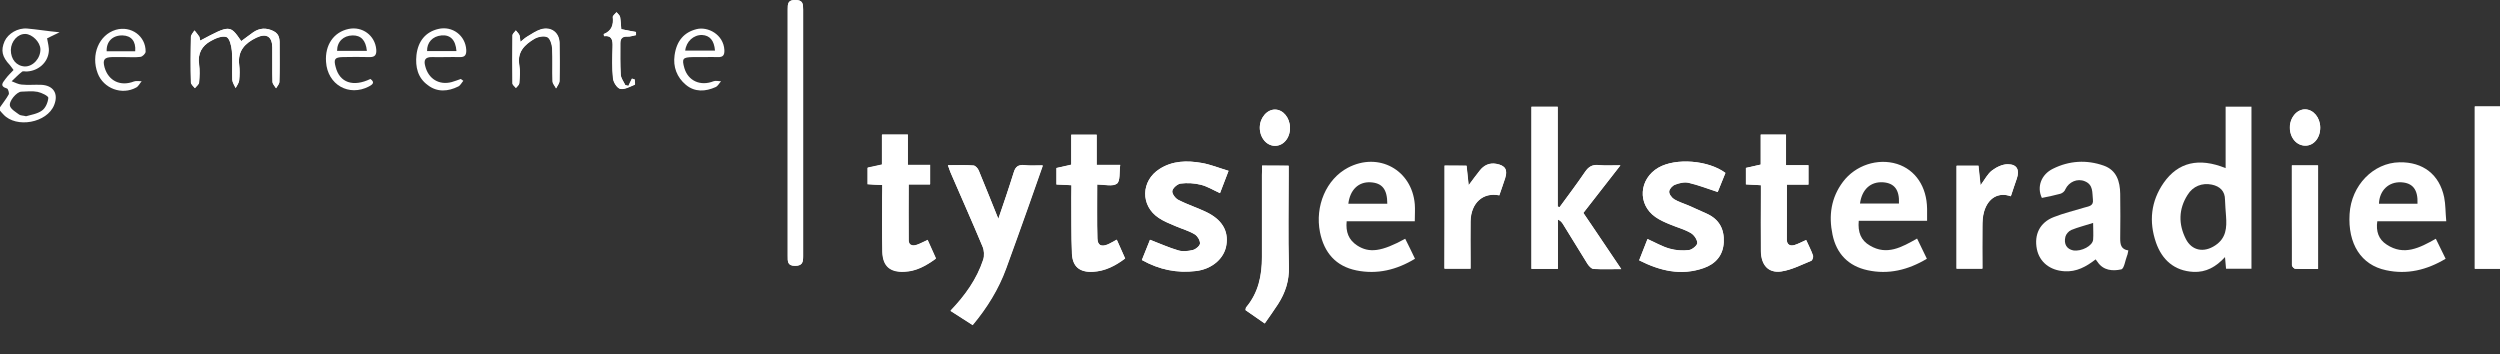 <?xml version="1.0" encoding="utf-8"?>
<!-- Generator: Adobe Illustrator 23.0.1, SVG Export Plug-In . SVG Version: 6.00 Build 0)  -->
<svg version="1.1" id="Laag_1" xmlns="http://www.w3.org/2000/svg" xmlns:xlink="http://www.w3.org/1999/xlink" x="0px" y="0px"
	 viewBox="0 0 120 17" style="enable-background:new 0 0 120 17;" xml:space="preserve">
<rect x="0" y="0" width="120" height="17" fill="#333333" stroke="none"/>
<style type="text/css">
	.st0{fill:#FFFFFF;enable-background:new    ;}
	.st1{fill:#FFFFFF;}
</style>
<g>
	<g>
		<path class="st0" d="M76,10.22c0.59-0.76,1.16-1.49,1.78-2.29c-0.41,0-0.73,0.02-1.05-0.01c-0.3-0.03-0.48,0.08-0.65,0.33
			c-0.39,0.57-0.81,1.13-1.22,1.69c-0.03-0.01-0.06-0.02-0.09-0.03c0-1.59,0-3.19,0-4.79c-0.46,0-0.86,0-1.26,0
			c0,2.61,0,5.19,0,7.78c0.42,0,0.82,0,1.27,0c0-0.8,0-1.58,0-2.37c0.13,0.06,0.18,0.13,0.23,0.2c0.4,0.64,0.79,1.29,1.19,1.93
			c0.06,0.1,0.18,0.23,0.28,0.24c0.42,0.03,0.84,0.01,1.34,0.01c-0.34-0.51-0.63-0.94-0.93-1.38C76.6,11.1,76.3,10.66,76,10.22z
			 M45.5,7.93c0.06,0.16,0.09,0.27,0.14,0.38c0.51,1.18,1.03,2.35,1.53,3.54c0.08,0.18,0.09,0.44,0.03,0.63
			c-0.31,0.93-0.87,1.72-1.57,2.45c0.36,0.23,0.71,0.45,1.06,0.68c0.7-0.84,1.25-1.73,1.61-2.72c0.36-0.98,0.71-1.97,1.06-2.95
			c0.23-0.64,0.45-1.29,0.7-1.99c-0.34,0-0.62,0.02-0.89-0.01C48.88,7.9,48.74,8,48.66,8.28c-0.24,0.76-0.5,1.52-0.74,2.23
			c-0.3-0.75-0.61-1.54-0.94-2.32c-0.04-0.1-0.16-0.24-0.25-0.24C46.33,7.91,45.94,7.93,45.5,7.93z M54.81,12.48
			c0.84,0.47,1.68,0.63,2.58,0.53c0.78-0.09,1.37-0.6,1.47-1.25c0.11-0.69-0.22-1.23-0.98-1.59C57.46,9.97,57,9.82,56.57,9.6
			c-0.15-0.07-0.32-0.3-0.3-0.43c0.02-0.14,0.25-0.34,0.4-0.36c0.32-0.04,0.66-0.02,0.98,0.06c0.31,0.08,0.59,0.25,0.91,0.4
			c0.13-0.35,0.26-0.67,0.41-1.07c-0.47-0.14-0.87-0.31-1.3-0.38c-0.69-0.12-1.38-0.11-2.01,0.29c-0.9,0.57-0.93,1.77-0.04,2.35
			c0.25,0.17,0.54,0.28,0.82,0.4c0.3,0.13,0.63,0.22,0.91,0.39c0.13,0.08,0.26,0.29,0.25,0.44c-0.01,0.11-0.2,0.28-0.34,0.31
			c-0.22,0.06-0.49,0.09-0.7,0.02c-0.45-0.13-0.89-0.33-1.36-0.51C55.08,11.8,54.95,12.13,54.81,12.48z M82.82,8.3
			C82,7.69,80.44,7.57,79.61,8.05c-0.94,0.54-1.02,1.76-0.15,2.37c0.21,0.15,0.46,0.26,0.71,0.36c0.33,0.14,0.69,0.23,0.99,0.41
			c0.16,0.09,0.31,0.32,0.31,0.48c0,0.12-0.25,0.32-0.4,0.34c-0.31,0.03-0.64,0.01-0.93-0.07c-0.36-0.1-0.69-0.3-1.06-0.46
			c-0.13,0.33-0.26,0.66-0.4,1.02c1.01,0.51,2.02,0.75,3.1,0.37c0.57-0.2,0.93-0.61,0.96-1.24s-0.22-1.1-0.82-1.37
			c-0.29-0.13-0.58-0.26-0.87-0.39c-0.23-0.1-0.48-0.17-0.69-0.3c-0.12-0.07-0.25-0.25-0.24-0.37s0.16-0.29,0.28-0.33
			c0.2-0.08,0.45-0.14,0.66-0.09c0.46,0.11,0.9,0.28,1.39,0.44C82.56,8.95,82.69,8.62,82.82,8.3z M42.35,8.88c0,0.19,0,0.34,0,0.5
			c0,0.9-0.01,1.8,0.01,2.7c0.02,0.68,0.37,0.98,1.05,0.95c0.57-0.02,1.04-0.28,1.52-0.63c-0.14-0.3-0.27-0.59-0.4-0.89
			c-0.21,0.09-0.37,0.19-0.54,0.24c-0.19,0.06-0.37,0.01-0.37-0.22c-0.01-0.88,0-1.77,0-2.69c0.35,0,0.68,0,1.03,0
			c0-0.32,0-0.6,0-0.93c-0.35,0-0.68,0-1.07,0c0-0.52,0-1,0-1.46c-0.44,0-0.82,0-1.24,0c0,0.5,0,0.98,0,1.44
			c-0.25,0.06-0.47,0.1-0.69,0.15c0,0.27,0,0.52,0,0.79C41.86,8.86,42.07,8.87,42.35,8.88z M85.77,8.86c0.36,0,0.68,0,1.03,0
			c0-0.32,0-0.6,0-0.93c-0.35,0-0.68,0-1.08,0c0-0.52,0-1,0-1.47c-0.44,0-0.8,0-1.21,0c0,0.5,0,0.97,0,1.44
			c-0.27,0.06-0.49,0.11-0.71,0.16c0,0.28,0,0.53,0,0.79c0.25,0.01,0.47,0.03,0.72,0.04c0,0.16,0,0.29,0,0.42
			c0,0.91-0.01,1.83,0,2.74c0.01,0.67,0.35,1.06,0.97,0.98c0.5-0.07,0.97-0.32,1.44-0.51c0.06-0.02,0.11-0.19,0.09-0.25
			c-0.09-0.26-0.22-0.5-0.33-0.75c-0.21,0.1-0.37,0.19-0.55,0.24c-0.22,0.07-0.38-0.02-0.38-0.26C85.77,10.65,85.77,9.79,85.77,8.86
			z M51.43,8.89c0,0.23,0,0.41,0,0.59c0.01,0.9-0.01,1.8,0.03,2.7c0.03,0.63,0.37,0.9,1,0.87c0.59-0.03,1.09-0.29,1.55-0.64
			c-0.14-0.31-0.26-0.59-0.4-0.9c-0.16,0.08-0.28,0.16-0.41,0.22c-0.33,0.14-0.51,0.06-0.52-0.28c-0.02-0.84-0.01-1.69-0.01-2.59
			c0.34,0,0.74,0.11,0.94-0.04c0.17-0.12,0.11-0.56,0.16-0.9c-0.43,0-0.76,0-1.13,0c0-0.51,0-0.98,0-1.45c-0.42,0-0.8,0-1.22,0
			c0,0.5,0,0.97,0,1.44c-0.27,0.06-0.5,0.11-0.71,0.16c0,0.29,0,0.53,0,0.79C50.95,8.86,51.16,8.87,51.43,8.89z M37.81,6.37
			c0,1.97,0,3.95,0,5.92c0,0.25-0.02,0.47,0.36,0.47c0.35,0,0.38-0.19,0.38-0.46c0-3.95,0-7.89,0-11.84c0-0.26,0-0.46-0.37-0.46
			s-0.37,0.19-0.37,0.45C37.81,2.43,37.81,4.4,37.81,6.37z M120,12.9c0-2.63,0-5.2,0-7.79c-0.42,0-0.81,0-1.21,0
			c0,2.61,0,5.2,0,7.79C119.22,12.9,119.6,12.9,120,12.9z M60.58,7.95c0,0.18,0,0.32,0,0.46c0,1.31,0,2.62,0,3.94
			c0,0.88-0.17,1.71-0.76,2.41c-0.02,0.03-0.02,0.07-0.03,0.13c0.29,0.2,0.59,0.41,0.92,0.64c0.22-0.32,0.44-0.62,0.64-0.93
			c0.35-0.55,0.54-1.12,0.52-1.79c-0.04-1.47-0.01-2.94-0.01-4.41c0-0.14,0-0.28,0-0.44C61.41,7.95,61.03,7.95,60.58,7.95z
			 M69.34,7.95c0,1.67,0,3.3,0,4.95c0.42,0,0.81,0,1.25,0c0-0.17,0-0.31,0-0.45c0-0.61-0.01-1.22,0-1.83
			c0.02-0.88,0.6-1.4,1.38-1.24c0.09-0.27,0.19-0.55,0.28-0.82c0.13-0.41,0.01-0.61-0.42-0.69c-0.34-0.06-0.6,0.07-0.8,0.33
			c-0.17,0.21-0.32,0.43-0.53,0.7c-0.04-0.36-0.07-0.65-0.1-0.94C70.03,7.95,69.71,7.95,69.34,7.95z M96.52,9.42
			c0.1-0.3,0.19-0.58,0.29-0.85c0.14-0.42,0.01-0.69-0.43-0.69c-0.26,0-0.55,0.14-0.76,0.3s-0.34,0.43-0.55,0.71
			c-0.04-0.37-0.07-0.66-0.1-0.94c-0.37,0-0.71,0-1.05,0c0,1.66,0,3.29,0,4.94c0.42,0,0.81,0,1.24,0c0-0.68-0.01-1.34,0-2
			c0-0.25,0.01-0.51,0.08-0.74C95.43,9.5,95.92,9.21,96.52,9.42z M110.01,7.94c0,1.62,0,3.21,0.01,4.79c0,0.06,0.1,0.17,0.16,0.17
			c0.37,0.02,0.73,0.01,1.09,0.01c0-1.7,0-3.33,0-4.97C110.85,7.94,110.47,7.94,110.01,7.94z M9.61,1.95
			C9.59,1.88,9.59,1.81,9.56,1.76c-0.07-0.11-0.15-0.2-0.23-0.3c-0.06,0.1-0.16,0.2-0.17,0.31c-0.01,0.73-0.02,1.46,0,2.18
			c0,0.1,0.12,0.19,0.19,0.28c0.07-0.09,0.19-0.18,0.2-0.27c0.03-0.29,0.04-0.59,0-0.87C9.48,2.57,9.69,2.2,10.12,1.96
			c0.23-0.13,0.55-0.26,0.75-0.19c0.15,0.05,0.24,0.43,0.26,0.67c0.04,0.46,0,0.93,0.02,1.39c0.01,0.13,0.1,0.26,0.16,0.39
			c0.06-0.12,0.16-0.24,0.17-0.37c0.03-0.25,0.03-0.51,0-0.75c-0.08-0.67,0.28-1.04,0.83-1.3c0.48-0.23,0.75-0.06,0.76,0.46
			c0.01,0.56-0.01,1.11,0.01,1.67c0,0.1,0.11,0.2,0.17,0.3c0.06-0.1,0.16-0.2,0.16-0.31c0.02-0.57,0.01-1.14,0.01-1.71
			c0-0.27,0.03-0.56-0.29-0.72c-0.35-0.17-0.67-0.15-0.98,0.06c-0.19,0.14-0.38,0.28-0.57,0.42C11.04,1.19,11.04,1.19,9.61,1.95z
			 M24.98,2.01c-0.02-0.18-0.02-0.27-0.05-0.33c-0.04-0.08-0.11-0.14-0.17-0.22C24.71,1.54,24.6,1.62,24.6,1.7
			c-0.01,0.77-0.01,1.53,0,2.3c0,0.08,0.11,0.15,0.16,0.23c0.06-0.07,0.16-0.15,0.16-0.22c0.02-0.29,0.05-0.59,0-0.87
			c-0.11-0.64,0.26-0.99,0.73-1.27c0.17-0.1,0.46-0.16,0.62-0.08c0.13,0.06,0.22,0.34,0.23,0.53c0.03,0.53,0,1.06,0.02,1.59
			c0,0.11,0.11,0.22,0.17,0.34c0.05-0.12,0.15-0.23,0.16-0.35c0.02-0.61,0.01-1.22,0-1.83c-0.01-0.49-0.41-0.79-0.89-0.65
			c-0.22,0.07-0.42,0.21-0.63,0.33C25.23,1.79,25.14,1.88,24.98,2.01z M29.82,1.4c-0.02-0.18-0.02-0.39-0.06-0.59
			c-0.02-0.08-0.11-0.15-0.17-0.23c-0.06,0.08-0.19,0.17-0.18,0.24c0.04,0.38-0.06,0.66-0.43,0.81c-0.01,0,0,0.05,0.01,0.1
			c0.4-0.04,0.42,0.21,0.41,0.52c-0.02,0.5-0.03,1.01,0.02,1.51c0.02,0.19,0.2,0.47,0.35,0.5c0.21,0.04,0.46-0.11,0.69-0.2
			c0.03-0.01,0-0.16,0-0.25c-0.04-0.01-0.08-0.03-0.13-0.04C30.27,3.89,30.21,4,30.16,4.12c-0.05-0.01-0.1-0.03-0.15-0.04
			c-0.08-0.17-0.21-0.33-0.22-0.5c-0.03-0.5-0.02-1.01-0.02-1.51c0-0.23,0.09-0.34,0.34-0.32c0.14,0.01,0.28-0.04,0.41-0.07
			c0-0.05,0-0.1,0-0.15C30.32,1.5,30.11,1.46,29.82,1.4z M111.37,6.11c-0.01-0.47-0.33-0.85-0.71-0.86c-0.4-0.01-0.74,0.4-0.74,0.87
			c0,0.49,0.32,0.87,0.74,0.87C111.07,7,111.38,6.61,111.37,6.11z M61.92,6.12c-0.01-0.47-0.33-0.85-0.71-0.86
			c-0.4-0.01-0.74,0.4-0.74,0.87C60.47,6.61,60.79,7,61.2,7C61.61,6.99,61.93,6.61,61.92,6.12z"/>
		<path class="st1" d="M76,10.22c0.3,0.44,0.6,0.88,0.89,1.32s0.59,0.87,0.93,1.38c-0.5,0-0.92,0.02-1.34-0.01
			c-0.1-0.01-0.21-0.14-0.28-0.24c-0.4-0.64-0.79-1.29-1.19-1.93c-0.05-0.07-0.1-0.14-0.23-0.2c0,0.78,0,1.57,0,2.37
			c-0.45,0-0.85,0-1.27,0c0-2.59,0-5.17,0-7.78c0.4,0,0.81,0,1.26,0c0,1.61,0,3.2,0,4.79c0.03,0.01,0.06,0.02,0.09,0.03
			c0.41-0.56,0.83-1.11,1.22-1.69c0.17-0.25,0.35-0.36,0.65-0.33c0.32,0.03,0.64,0.01,1.05,0.01C77.16,8.73,76.59,9.46,76,10.22z"/>
		<path class="st1" d="M45.5,7.93c0.44,0,0.84-0.02,1.23,0.01c0.09,0.01,0.21,0.14,0.25,0.24c0.32,0.78,0.63,1.57,0.94,2.32
			c0.24-0.71,0.51-1.46,0.74-2.23c0.08-0.27,0.22-0.37,0.5-0.35c0.27,0.03,0.55,0.01,0.89,0.01c-0.25,0.7-0.47,1.35-0.7,1.99
			c-0.35,0.98-0.7,1.97-1.06,2.95c-0.37,0.99-0.91,1.88-1.61,2.72c-0.36-0.23-0.7-0.45-1.06-0.68c0.7-0.73,1.26-1.51,1.57-2.45
			c0.06-0.19,0.05-0.44-0.03-0.63c-0.49-1.18-1.02-2.36-1.53-3.54C45.59,8.2,45.56,8.09,45.5,7.93z"/>
		<path class="st1" d="M54.81,12.48c0.14-0.35,0.27-0.68,0.39-0.97c0.48,0.18,0.91,0.38,1.36,0.51c0.22,0.06,0.48,0.03,0.7-0.02
			c0.14-0.04,0.34-0.2,0.34-0.31c0.01-0.15-0.12-0.36-0.25-0.44c-0.28-0.17-0.61-0.26-0.91-0.39c-0.28-0.12-0.57-0.23-0.82-0.4
			c-0.88-0.59-0.86-1.78,0.04-2.35c0.62-0.4,1.32-0.41,2.01-0.29c0.42,0.07,0.83,0.24,1.3,0.38c-0.15,0.4-0.28,0.73-0.41,1.07
			c-0.32-0.14-0.6-0.32-0.91-0.4s-0.66-0.1-0.98-0.06c-0.15,0.02-0.38,0.21-0.4,0.36c-0.02,0.13,0.15,0.36,0.3,0.43
			c0.42,0.22,0.89,0.36,1.32,0.57c0.76,0.36,1.09,0.9,0.98,1.59c-0.1,0.65-0.69,1.16-1.47,1.25C56.5,13.12,55.65,12.95,54.81,12.48z
			"/>
		<path class="st1" d="M82.82,8.3c-0.13,0.32-0.26,0.64-0.37,0.91c-0.49-0.16-0.93-0.34-1.39-0.44c-0.2-0.05-0.45,0.01-0.66,0.09
			c-0.13,0.05-0.28,0.21-0.28,0.33c-0.01,0.12,0.12,0.29,0.24,0.37c0.21,0.13,0.46,0.2,0.69,0.3c0.29,0.13,0.58,0.26,0.87,0.39
			c0.6,0.27,0.85,0.74,0.82,1.37s-0.39,1.04-0.96,1.24c-1.08,0.38-2.09,0.14-3.1-0.37c0.14-0.35,0.27-0.68,0.4-1.02
			c0.36,0.16,0.7,0.36,1.06,0.46c0.3,0.09,0.63,0.11,0.93,0.07c0.15-0.02,0.4-0.22,0.4-0.34c0-0.17-0.16-0.39-0.31-0.48
			c-0.31-0.18-0.66-0.27-0.99-0.41c-0.24-0.1-0.49-0.21-0.71-0.36c-0.88-0.61-0.79-1.83,0.15-2.37C80.44,7.57,82,7.69,82.82,8.3z"/>
		<path class="st1" d="M42.35,8.88c-0.27-0.01-0.48-0.02-0.71-0.03c0-0.27,0-0.52,0-0.79c0.22-0.05,0.44-0.1,0.69-0.15
			c0-0.46,0-0.94,0-1.44c0.41,0,0.79,0,1.24,0c0,0.46,0,0.94,0,1.46c0.39,0,0.72,0,1.07,0c0,0.33,0,0.61,0,0.93
			c-0.35,0-0.67,0-1.03,0c0,0.92-0.01,1.8,0,2.69c0,0.23,0.18,0.28,0.37,0.22c0.17-0.06,0.34-0.15,0.54-0.24
			c0.13,0.3,0.27,0.59,0.4,0.89c-0.48,0.35-0.95,0.61-1.52,0.63c-0.68,0.03-1.03-0.27-1.05-0.95c-0.02-0.9-0.01-1.8-0.01-2.7
			C42.35,9.23,42.35,9.07,42.35,8.88z"/>
		<path class="st1" d="M85.77,8.86c0,0.93,0,1.78,0,2.64c0,0.24,0.16,0.33,0.38,0.26c0.17-0.06,0.34-0.15,0.55-0.24
			c0.11,0.25,0.24,0.49,0.33,0.75c0.02,0.07-0.03,0.23-0.09,0.25c-0.47,0.19-0.95,0.44-1.44,0.51c-0.62,0.09-0.96-0.31-0.97-0.98
			c-0.01-0.91,0-1.83,0-2.74c0-0.13,0-0.26,0-0.42c-0.25-0.01-0.47-0.03-0.72-0.04c0-0.26,0-0.51,0-0.79
			c0.22-0.05,0.45-0.1,0.71-0.16c0-0.47,0-0.95,0-1.44c0.41,0,0.77,0,1.21,0c0,0.48,0,0.96,0,1.47c0.4,0,0.73,0,1.08,0
			c0,0.32,0,0.61,0,0.93C86.46,8.86,86.13,8.86,85.77,8.86z"/>
		<path class="st1" d="M51.43,8.89c-0.27-0.01-0.48-0.02-0.72-0.04c0-0.26,0-0.5,0-0.79c0.21-0.05,0.44-0.1,0.71-0.16
			c0-0.47,0-0.94,0-1.44c0.42,0,0.8,0,1.22,0c0,0.47,0,0.94,0,1.45c0.37,0,0.69,0,1.13,0c-0.05,0.35,0.01,0.78-0.16,0.9
			C53.4,8.96,53,8.85,52.66,8.85c0,0.91-0.02,1.75,0.01,2.59c0.01,0.34,0.2,0.42,0.52,0.28c0.13-0.06,0.25-0.13,0.41-0.22
			c0.14,0.31,0.26,0.59,0.4,0.9c-0.47,0.35-0.96,0.61-1.55,0.64c-0.63,0.03-0.97-0.24-1-0.87c-0.04-0.9-0.02-1.8-0.03-2.7
			C51.42,9.29,51.43,9.11,51.43,8.89z"/>
		<path class="st0" d="M37.81,6.37c0-1.97,0-3.95,0-5.92c0-0.26,0-0.46,0.37-0.45c0.36,0,0.37,0.2,0.37,0.46c0,3.95,0,7.89,0,11.84
			c0,0.27-0.02,0.45-0.38,0.46c-0.38,0-0.36-0.21-0.36-0.47C37.81,10.32,37.81,8.35,37.81,6.37z"/>
		<path class="st1" d="M120,12.9c-0.4,0-0.78,0-1.21,0c0-2.59,0-5.17,0-7.79c0.39,0,0.79,0,1.21,0C120,7.7,120,10.28,120,12.9z"/>
		<path class="st1" d="M60.58,7.95c0.45,0,0.84,0,1.27,0c0,0.16,0,0.3,0,0.44c0,1.47-0.03,2.94,0.01,4.41
			c0.02,0.67-0.17,1.25-0.52,1.79c-0.2,0.31-0.41,0.61-0.64,0.93c-0.33-0.23-0.62-0.43-0.92-0.64c0.01-0.05,0.01-0.1,0.03-0.13
			c0.59-0.7,0.76-1.53,0.76-2.41c0-1.31,0-2.62,0-3.94C60.58,8.27,60.58,8.12,60.58,7.95z"/>
		<path class="st1" d="M69.34,7.95c0.37,0,0.69,0,1.05,0c0.03,0.3,0.06,0.58,0.1,0.94c0.2-0.27,0.36-0.49,0.53-0.7
			c0.2-0.26,0.47-0.39,0.8-0.33c0.43,0.08,0.55,0.28,0.42,0.69c-0.09,0.28-0.18,0.55-0.28,0.82c-0.78-0.16-1.36,0.37-1.38,1.24
			c-0.01,0.61,0,1.22,0,1.83c0,0.14,0,0.28,0,0.45c-0.44,0-0.83,0-1.25,0C69.34,11.25,69.34,9.62,69.34,7.95z"/>
		<path class="st1" d="M96.52,9.42c-0.59-0.21-1.09,0.08-1.29,0.74c-0.07,0.24-0.08,0.49-0.08,0.74c-0.01,0.66,0,1.32,0,2
			c-0.43,0-0.82,0-1.24,0c0-1.64,0-3.28,0-4.94c0.34,0,0.68,0,1.05,0c0.03,0.28,0.06,0.57,0.1,0.94c0.21-0.29,0.34-0.55,0.55-0.71
			c0.21-0.16,0.51-0.31,0.76-0.3c0.44,0,0.58,0.27,0.43,0.69C96.71,8.84,96.62,9.12,96.52,9.42z"/>
		<path class="st1" d="M110.01,7.94c0.46,0,0.84,0,1.25,0c0,1.65,0,3.28,0,4.97c-0.36,0-0.72,0.01-1.09-0.01
			c-0.06,0-0.16-0.11-0.16-0.17C110.01,11.15,110.01,9.57,110.01,7.94z"/>
		<path class="st0" d="M9.61,1.95c1.43-0.76,1.43-0.76,1.97,0.03c0.19-0.14,0.38-0.29,0.57-0.42c0.31-0.22,0.63-0.24,0.98-0.06
			c0.32,0.16,0.29,0.44,0.29,0.72c0,0.57,0.01,1.14-0.01,1.71c0,0.1-0.1,0.21-0.16,0.31c-0.06-0.1-0.16-0.2-0.17-0.3
			c-0.02-0.56,0-1.11-0.01-1.67c-0.01-0.52-0.29-0.68-0.76-0.46c-0.54,0.26-0.91,0.63-0.83,1.3c0.03,0.25,0.02,0.5,0,0.75
			c-0.01,0.13-0.11,0.25-0.17,0.37c-0.06-0.13-0.15-0.26-0.16-0.39c-0.02-0.46,0.02-0.93-0.02-1.39c-0.02-0.24-0.11-0.61-0.26-0.67
			c-0.21-0.07-0.52,0.06-0.75,0.19C9.69,2.2,9.48,2.57,9.56,3.09c0.04,0.29,0.02,0.58,0,0.87c-0.01,0.1-0.13,0.18-0.2,0.27
			C9.29,4.14,9.17,4.05,9.17,3.95c-0.02-0.73-0.02-1.46,0-2.18c0-0.1,0.11-0.2,0.17-0.31c0.08,0.1,0.16,0.2,0.23,0.3
			C9.59,1.81,9.59,1.88,9.61,1.95z"/>
		<path class="st0" d="M24.98,2.01c0.16-0.13,0.26-0.22,0.36-0.28c0.2-0.12,0.4-0.26,0.63-0.33c0.49-0.14,0.88,0.16,0.89,0.65
			c0.01,0.61,0.01,1.22,0,1.83c0,0.12-0.1,0.23-0.16,0.35C26.64,4.11,26.53,4,26.53,3.89c-0.02-0.53,0.01-1.06-0.02-1.59
			c-0.01-0.19-0.1-0.47-0.23-0.53c-0.17-0.07-0.45-0.02-0.62,0.08c-0.47,0.28-0.84,0.63-0.73,1.27c0.05,0.28,0.02,0.58,0,0.87
			c-0.01,0.08-0.11,0.15-0.16,0.22C24.71,4.15,24.6,4.08,24.6,4c-0.01-0.77-0.01-1.53,0-2.3c0-0.08,0.1-0.16,0.16-0.24
			c0.06,0.07,0.13,0.14,0.17,0.22C24.96,1.75,24.95,1.83,24.98,2.01z"/>
		<path class="st0" d="M29.82,1.4c0.29,0.06,0.5,0.1,0.71,0.14c0,0.05,0,0.1,0,0.15c-0.14,0.02-0.28,0.08-0.41,0.07
			c-0.25-0.01-0.34,0.1-0.34,0.32c0,0.5-0.01,1.01,0.02,1.51c0.01,0.17,0.14,0.34,0.22,0.5c0.05,0.01,0.1,0.03,0.15,0.04
			c0.06-0.12,0.12-0.23,0.17-0.35c0.04,0.01,0.08,0.03,0.13,0.04c0,0.09,0.03,0.24,0,0.25c-0.22,0.09-0.48,0.24-0.69,0.2
			c-0.15-0.03-0.33-0.31-0.35-0.5c-0.05-0.5-0.03-1.01-0.02-1.51C29.42,1.95,29.39,1.7,29,1.74c-0.01-0.06-0.02-0.1-0.01-0.1
			c0.37-0.15,0.47-0.43,0.43-0.81c-0.01-0.07,0.11-0.16,0.18-0.24c0.06,0.08,0.15,0.14,0.17,0.23C29.8,1.01,29.81,1.22,29.82,1.4z"
			/>
		<path class="st1" d="M111.37,6.11c0.01,0.49-0.31,0.88-0.72,0.88c-0.42,0-0.74-0.38-0.74-0.87c0-0.48,0.34-0.88,0.74-0.87
			C111.05,5.26,111.37,5.65,111.37,6.11z"/>
		<path class="st1" d="M61.92,6.12C61.93,6.61,61.62,7,61.21,7s-0.74-0.39-0.74-0.87c0-0.47,0.35-0.88,0.74-0.87
			C61.59,5.26,61.91,5.65,61.92,6.12z"/>
		<path class="st0" d="M1.96,4.07C1.65,4.06,1.34,4.09,1.04,4.06C0.88,4.05,0.72,3.96,0.56,3.9c0.16-0.15,0.32-0.32,0.5-0.46
			c0.05-0.04,0.16,0,0.24-0.01C1.83,3.4,2.28,3.02,2.34,2.5c0.03-0.22-0.05-0.46-0.08-0.66c0.18-0.09,0.35-0.17,0.6-0.29
			C2.24,1.49,1.77,1.41,1.31,1.37S0.39,1.61,0.22,1.98C0.03,2.42,0.1,2.73,0.47,3.12c0.06,0.07,0.11,0.15,0.18,0.24
			C0.52,3.5,0.38,3.63,0.27,3.78C0.16,3.94-0.06,4.13,0.34,4.25c0.05,0.02,0.11,0.22,0.08,0.28C0.3,4.75,0.14,4.94,0,5.15
			c0,0.05,0,0.1,0,0.16c0.05,0.06,0.1,0.12,0.16,0.18C0.78,6.17,2.26,5.9,2.6,5.04C2.82,4.49,2.56,4.09,1.96,4.07z M0.52,2.4
			c0.01-0.42,0.33-0.78,0.7-0.77c0.33,0.01,0.71,0.39,0.72,0.73C1.95,2.8,1.58,3.2,1.19,3.19C0.79,3.17,0.52,2.85,0.52,2.4z
			 M2.01,5.31c-0.22,0.16-0.53,0.2-0.76,0.27C1.1,5.54,0.99,5.55,0.92,5.5C0.76,5.38,0.53,5.25,0.48,5.09
			C0.41,4.86,0.8,4.41,1.02,4.4c0.27-0.01,0.54-0.04,0.79,0.01C2,4.45,2.33,4.61,2.32,4.7C2.3,4.91,2.19,5.19,2.01,5.31z"/>
	</g>
</g>
<path class="st1" d="M106.83,5.12c0,0.99,0,1.95,0,2.95c-1.29-0.52-2.28-0.28-2.97,0.7c-0.62,0.89-0.72,1.87-0.37,2.88
	c0.29,0.82,0.87,1.35,1.79,1.4c0.61,0.03,1.09-0.24,1.52-0.71c0.02,0.22,0.03,0.38,0.05,0.56c0.42,0,0.81,0,1.22,0
	c0-2.6,0-5.19,0-7.78C107.65,5.12,107.26,5.12,106.83,5.12z M106.33,11.78c-0.54,0.36-1.12,0.26-1.41-0.31
	c-0.36-0.71-0.35-1.43,0.08-2.11c0.26-0.43,0.71-0.59,1.16-0.5c0,0,0,0,0,0c0.2,0.04,0.36,0.12,0.47,0.24
	c0.11,0.12,0.17,0.28,0.17,0.49c0.01,0.26,0.03,0.53,0.05,0.79C106.89,10.93,106.86,11.43,106.33,11.78z"/>
<path class="st1" d="M114.56,11.74c-0.39-0.25-0.52-0.64-0.45-1.12c1.09,0,2.16,0,3.31,0c-0.04-0.43-0.03-0.8-0.1-1.15
	c-0.23-1.1-1.02-1.7-2.14-1.68c-1.26,0.02-2.32,1.11-2.4,2.48c-0.09,1.43,0.55,2.45,1.75,2.7c1.01,0.22,1.96-0.01,2.86-0.55
	c-0.16-0.33-0.31-0.64-0.47-0.96C116.14,11.9,115.39,12.29,114.56,11.74z M115.25,8.75C115.25,8.75,115.25,8.75,115.25,8.75
	c0.01,0,0.01,0,0.01,0c0.55,0.03,0.81,0.35,0.78,1.03c-0.61,0-1.23,0-1.84,0c0,0-0.01,0-0.01,0C114.21,9.14,114.66,8.72,115.25,8.75
	z"/>
<path class="st1" d="M102.16,12.02c-0.03,0.13-0.03,0.19-0.06,0.25c-0.09,0.23-0.14,0.63-0.28,0.66c-0.41,0.09-0.86,0.06-1.14-0.36
	c-0.02-0.03-0.04-0.06-0.09-0.12c-0.45,0.35-0.92,0.61-1.5,0.57c-0.68-0.04-1.19-0.43-1.32-1.06c-0.14-0.7,0.14-1.28,0.81-1.54
	c0.48-0.19,0.99-0.31,1.48-0.46c0.2-0.06,0.44-0.07,0.4-0.38c-0.04-0.33,0.03-0.71-0.39-0.88c-0.36-0.15-0.76,0.03-0.93,0.38
	C99.11,9.18,99,9.27,98.9,9.3c-0.29,0.08-0.59,0.14-0.89,0.2c-0.25-0.52-0.04-1.12,0.53-1.4c0.78-0.39,1.62-0.44,2.44-0.15
	c0.62,0.22,0.78,0.76,0.79,1.35c0.01,0.71,0.01,1.43,0,2.15C101.77,11.72,101.8,11.97,102.16,12.02z M100.47,10.7
	c-0.4,0.13-0.74,0.21-1.05,0.34c-0.12,0.05-0.25,0.2-0.28,0.32c-0.09,0.36,0.07,0.6,0.38,0.66c0.39,0.06,0.93-0.22,0.95-0.52
	C100.49,11.25,100.47,11,100.47,10.7z"/>
<path class="st1" d="M92.02,11.45c0.16,0.34,0.31,0.64,0.47,0.97c-0.9,0.54-1.85,0.77-2.85,0.55c-0.92-0.2-1.49-0.79-1.68-1.71
	c-0.19-0.91-0.07-1.77,0.5-2.53c0.6-0.8,1.67-1.15,2.6-0.86c0.88,0.28,1.43,1.09,1.44,2.16c0,0.17,0,0.34,0,0.57
	c-1.1,0-2.18,0-3.28,0c-0.05,0.54,0.1,0.94,0.54,1.19C90.57,12.27,91.28,11.87,92.02,11.45z M89.28,9.77c0.64,0,1.26,0,1.87,0
	c0.03-0.66-0.22-0.98-0.76-1.02C89.79,8.71,89.37,9.09,89.28,9.77z"/>
<path class="st1" d="M67.45,11.46c-1.13,0.62-1.73,0.7-2.31,0.32c-0.41-0.27-0.55-0.65-0.5-1.16c0.56,0,1.11,0,1.65,0
	c0.53,0,1.07,0,1.62,0c0-0.32,0.02-0.57,0-0.82c-0.14-1.65-1.74-2.52-3.21-1.75c-1.04,0.55-1.59,1.84-1.34,3.1
	c0.2,0.98,0.76,1.63,1.75,1.83c0.99,0.2,1.92-0.02,2.81-0.56C67.76,12.09,67.61,11.77,67.45,11.46z M65.78,8.75
	c0.56,0.03,0.81,0.33,0.81,1.03c-0.61,0-1.23,0-1.87,0C64.8,9.11,65.21,8.72,65.78,8.75z"/>
<path class="st0" d="M33.26,2.74c0.17,0,0.35,0,0.52,0l0,0c0.23,0,0.45-0.01,0.68,0c0.25,0.01,0.32-0.1,0.31-0.34
	c-0.04-0.75-0.8-1.14-1.34-1c-0.59,0.15-0.95,0.55-1.05,1.25c-0.08,0.56,0.11,1.06,0.54,1.42s0.94,0.33,1.43,0.11
	C34.46,4.13,34.52,4,34.61,3.9c-0.12,0-0.26-0.04-0.36,0c-0.63,0.25-1.22-0.02-1.4-0.63C32.72,2.81,32.77,2.75,33.26,2.74z
	 M33.7,1.68c0.37,0.02,0.58,0.26,0.62,0.75c-0.48,0-0.95,0-1.43,0C32.94,1.99,33.29,1.67,33.7,1.68z"/>
<path class="st0" d="M20.75,2.74c0.44,0.01,0.88-0.01,1.32,0c0.26,0.01,0.32-0.12,0.31-0.35c-0.04-0.69-0.67-1.16-1.34-1
	c-0.6,0.14-0.97,0.57-1.05,1.25c-0.06,0.57,0.06,1.1,0.55,1.45C20.98,4.43,21.5,4.4,22,4.15c0.1-0.05,0.16-0.18,0.24-0.27
	c-0.04-0.03-0.08-0.06-0.12-0.09c-0.15,0.05-0.29,0.11-0.44,0.15c-0.61,0.16-1.12-0.16-1.27-0.77C20.33,2.88,20.41,2.73,20.75,2.74z
	 M21.19,1.7c0.42-0.04,0.68,0.21,0.72,0.75c-0.49,0-0.95,0-1.41,0C20.49,2.04,20.76,1.74,21.19,1.7z"/>
<path class="st0" d="M16.45,2.74c0.43-0.01,0.85-0.01,1.28,0c0.28,0.01,0.35-0.12,0.33-0.37C18,1.7,17.39,1.25,16.73,1.39
	c-0.71,0.15-1.14,0.77-1.08,1.58c0.07,1.1,1.1,1.68,2.06,1.18c0.19-0.1,0.29-0.2,0.07-0.36c-0.83,0.4-1.48,0.18-1.67-0.58
	C16.01,2.84,16.07,2.75,16.45,2.74z M16.92,1.7c0.4-0.01,0.64,0.23,0.69,0.74c-0.48,0-0.95,0-1.43,0C16.18,2,16.48,1.71,16.92,1.7z"
	/>
<path class="st0" d="M5.38,2.74c0.2,0,0.4,0,0.6,0l0,0c0.25,0,0.51,0.02,0.76-0.01c0.1-0.01,0.25-0.16,0.25-0.25
	C7,1.73,6.29,1.22,5.56,1.43c-0.81,0.24-1.21,1.2-0.87,2.09C4.97,4.25,5.85,4.58,6.54,4.2C6.65,4.14,6.71,4,6.8,3.9
	c-0.12,0-0.26-0.03-0.37,0.01C5.79,4.16,5.21,3.89,5.02,3.24C4.92,2.87,5,2.75,5.38,2.74z M5.88,1.7C6.3,1.71,6.53,1.98,6.49,2.46
	c-0.48,0-0.93,0-1.37,0C5.1,1.99,5.41,1.69,5.88,1.7z"/>
</svg>
